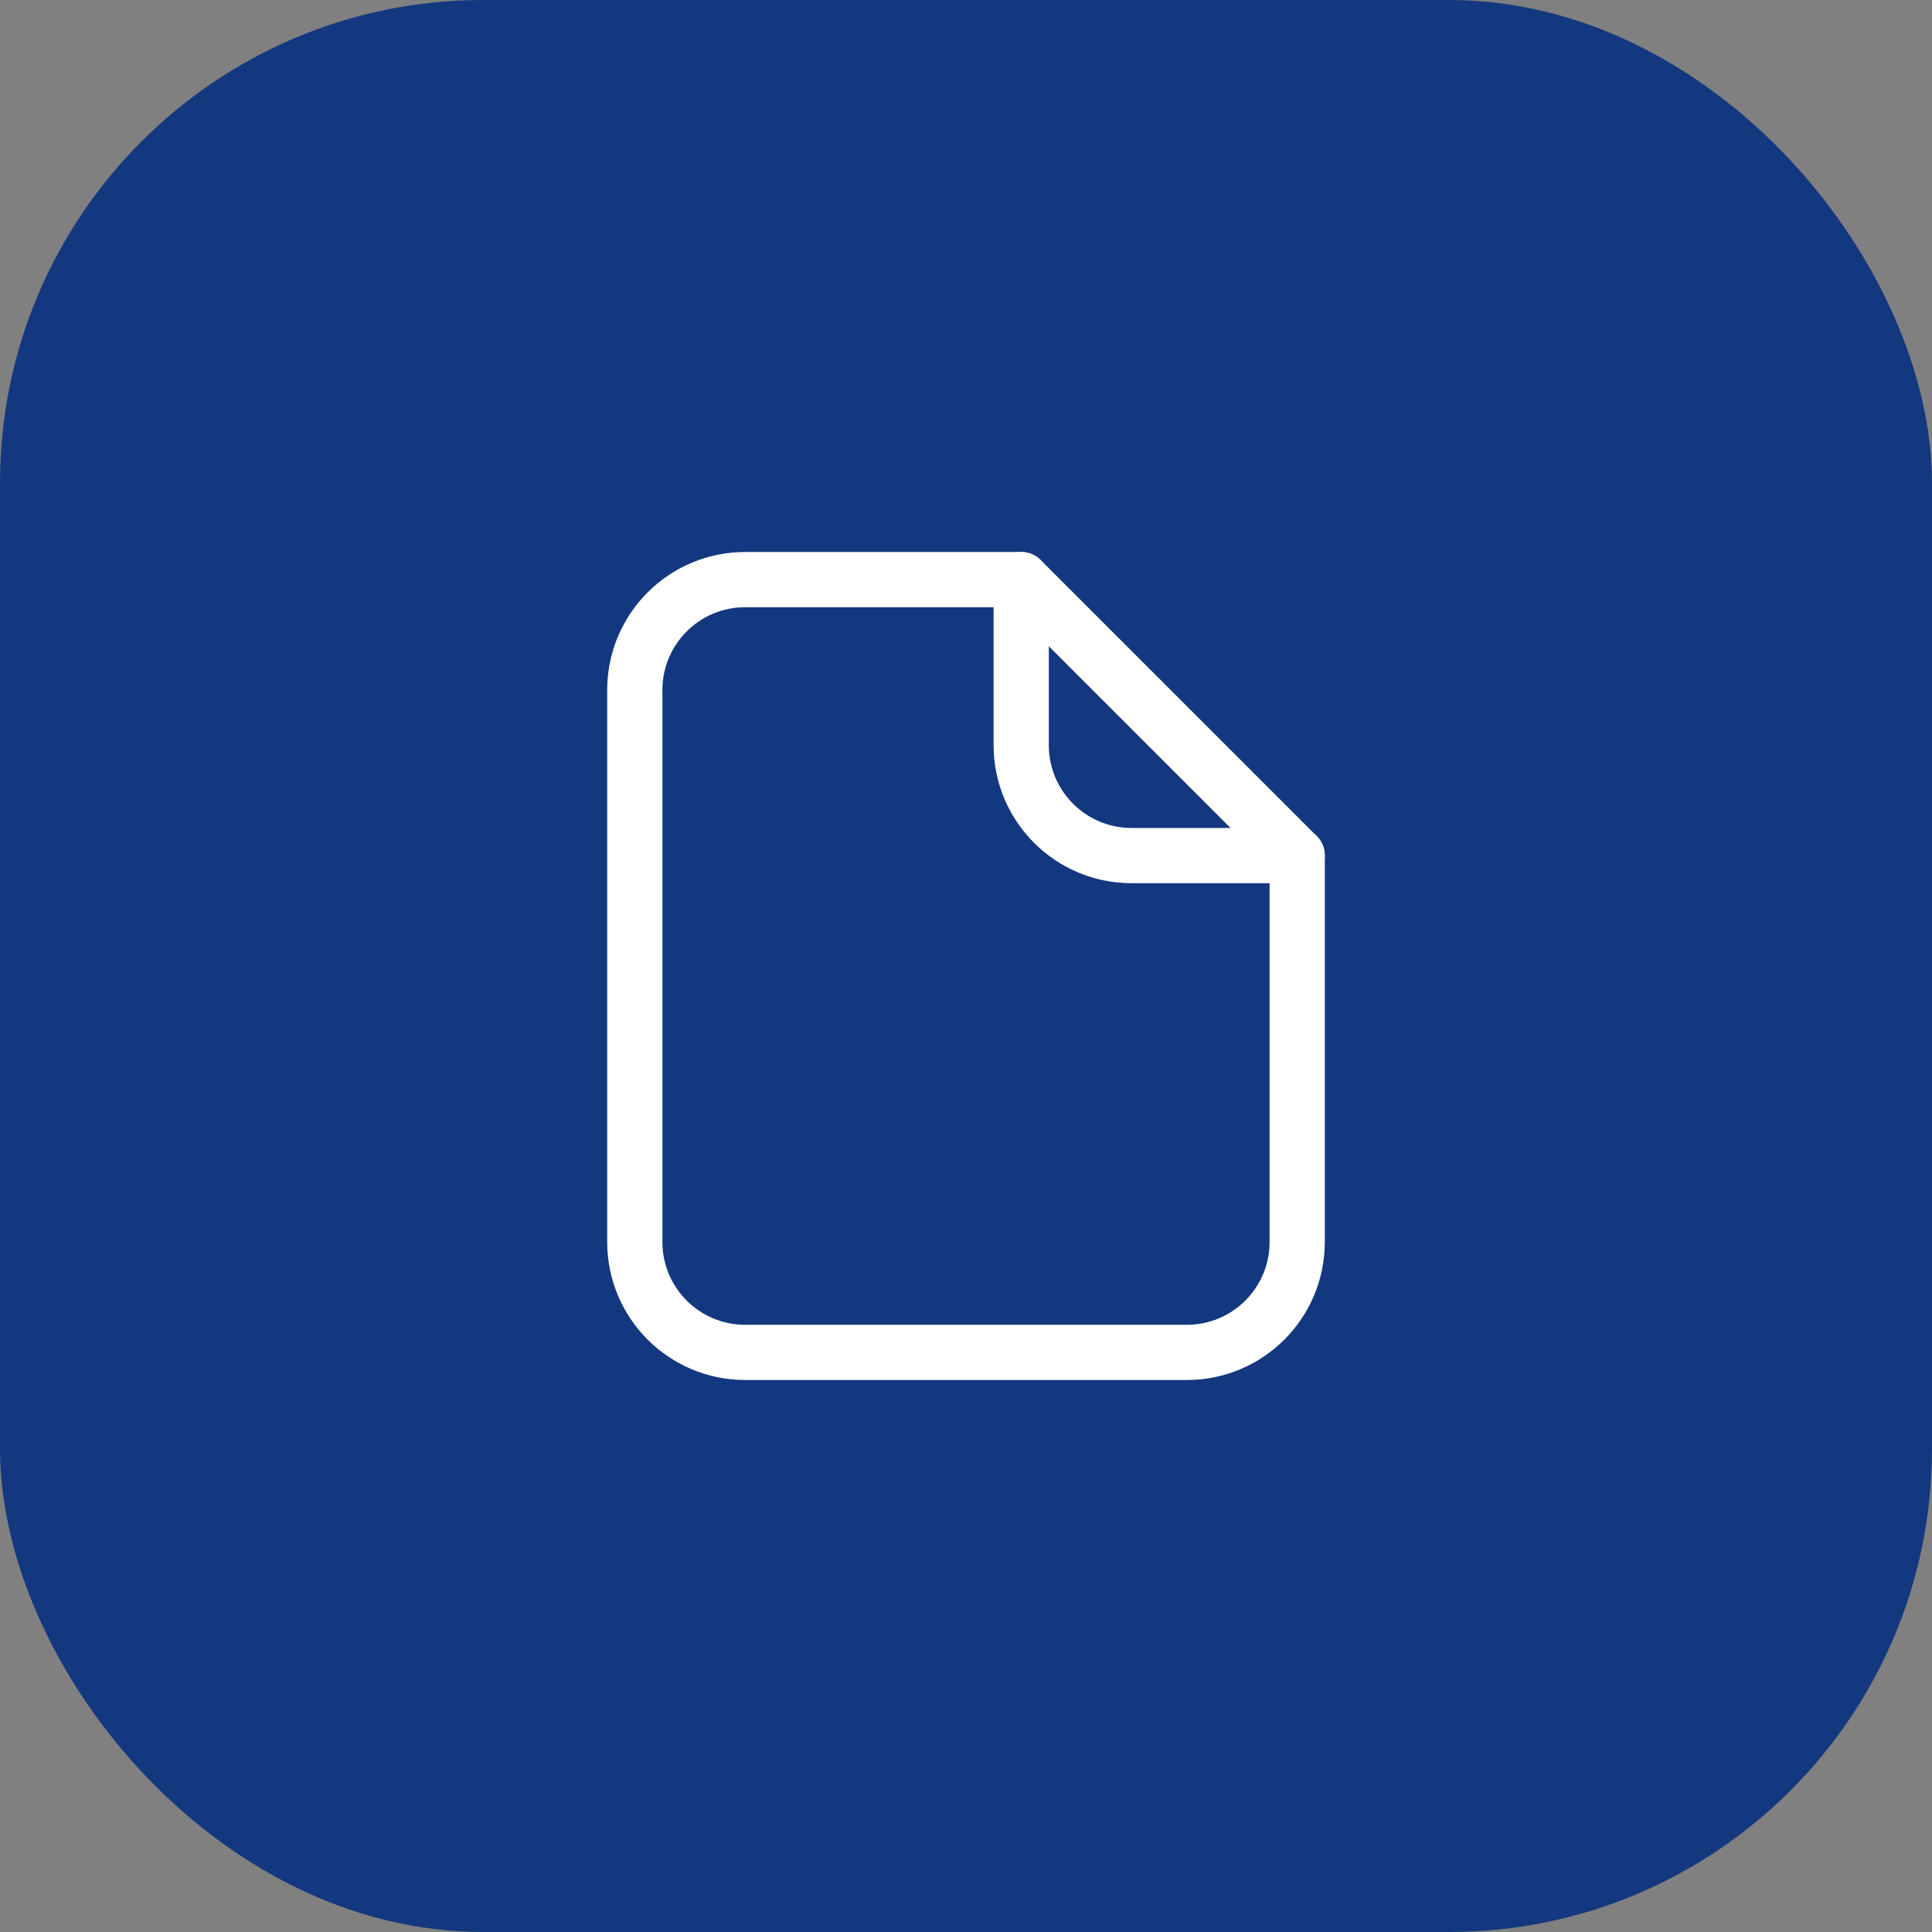 <?xml version="1.0" encoding="UTF-8"?> <svg xmlns="http://www.w3.org/2000/svg" width="40" height="40" viewBox="0 0 40 40" fill="none"><rect x="0" y="0" width="40" height="40" fill="#808080" stroke="none"/><rect width="40" height="40" rx="10" fill="#14387F"></rect><path fill-rule="evenodd" clip-rule="evenodd" d="M26.857 25.714V17.714L21.143 12H15.429C14.166 12 13.143 13.023 13.143 14.286V25.714C13.143 26.977 14.166 28 15.429 28H24.572C25.834 28 26.857 26.977 26.857 25.714Z" stroke="white" stroke-width="1.143" stroke-linecap="round" stroke-linejoin="round"></path><path d="M21.143 12V15.429C21.143 16.691 22.166 17.714 23.429 17.714H26.857" stroke="white" stroke-width="1.143" stroke-linecap="round" stroke-linejoin="round"></path></svg> 